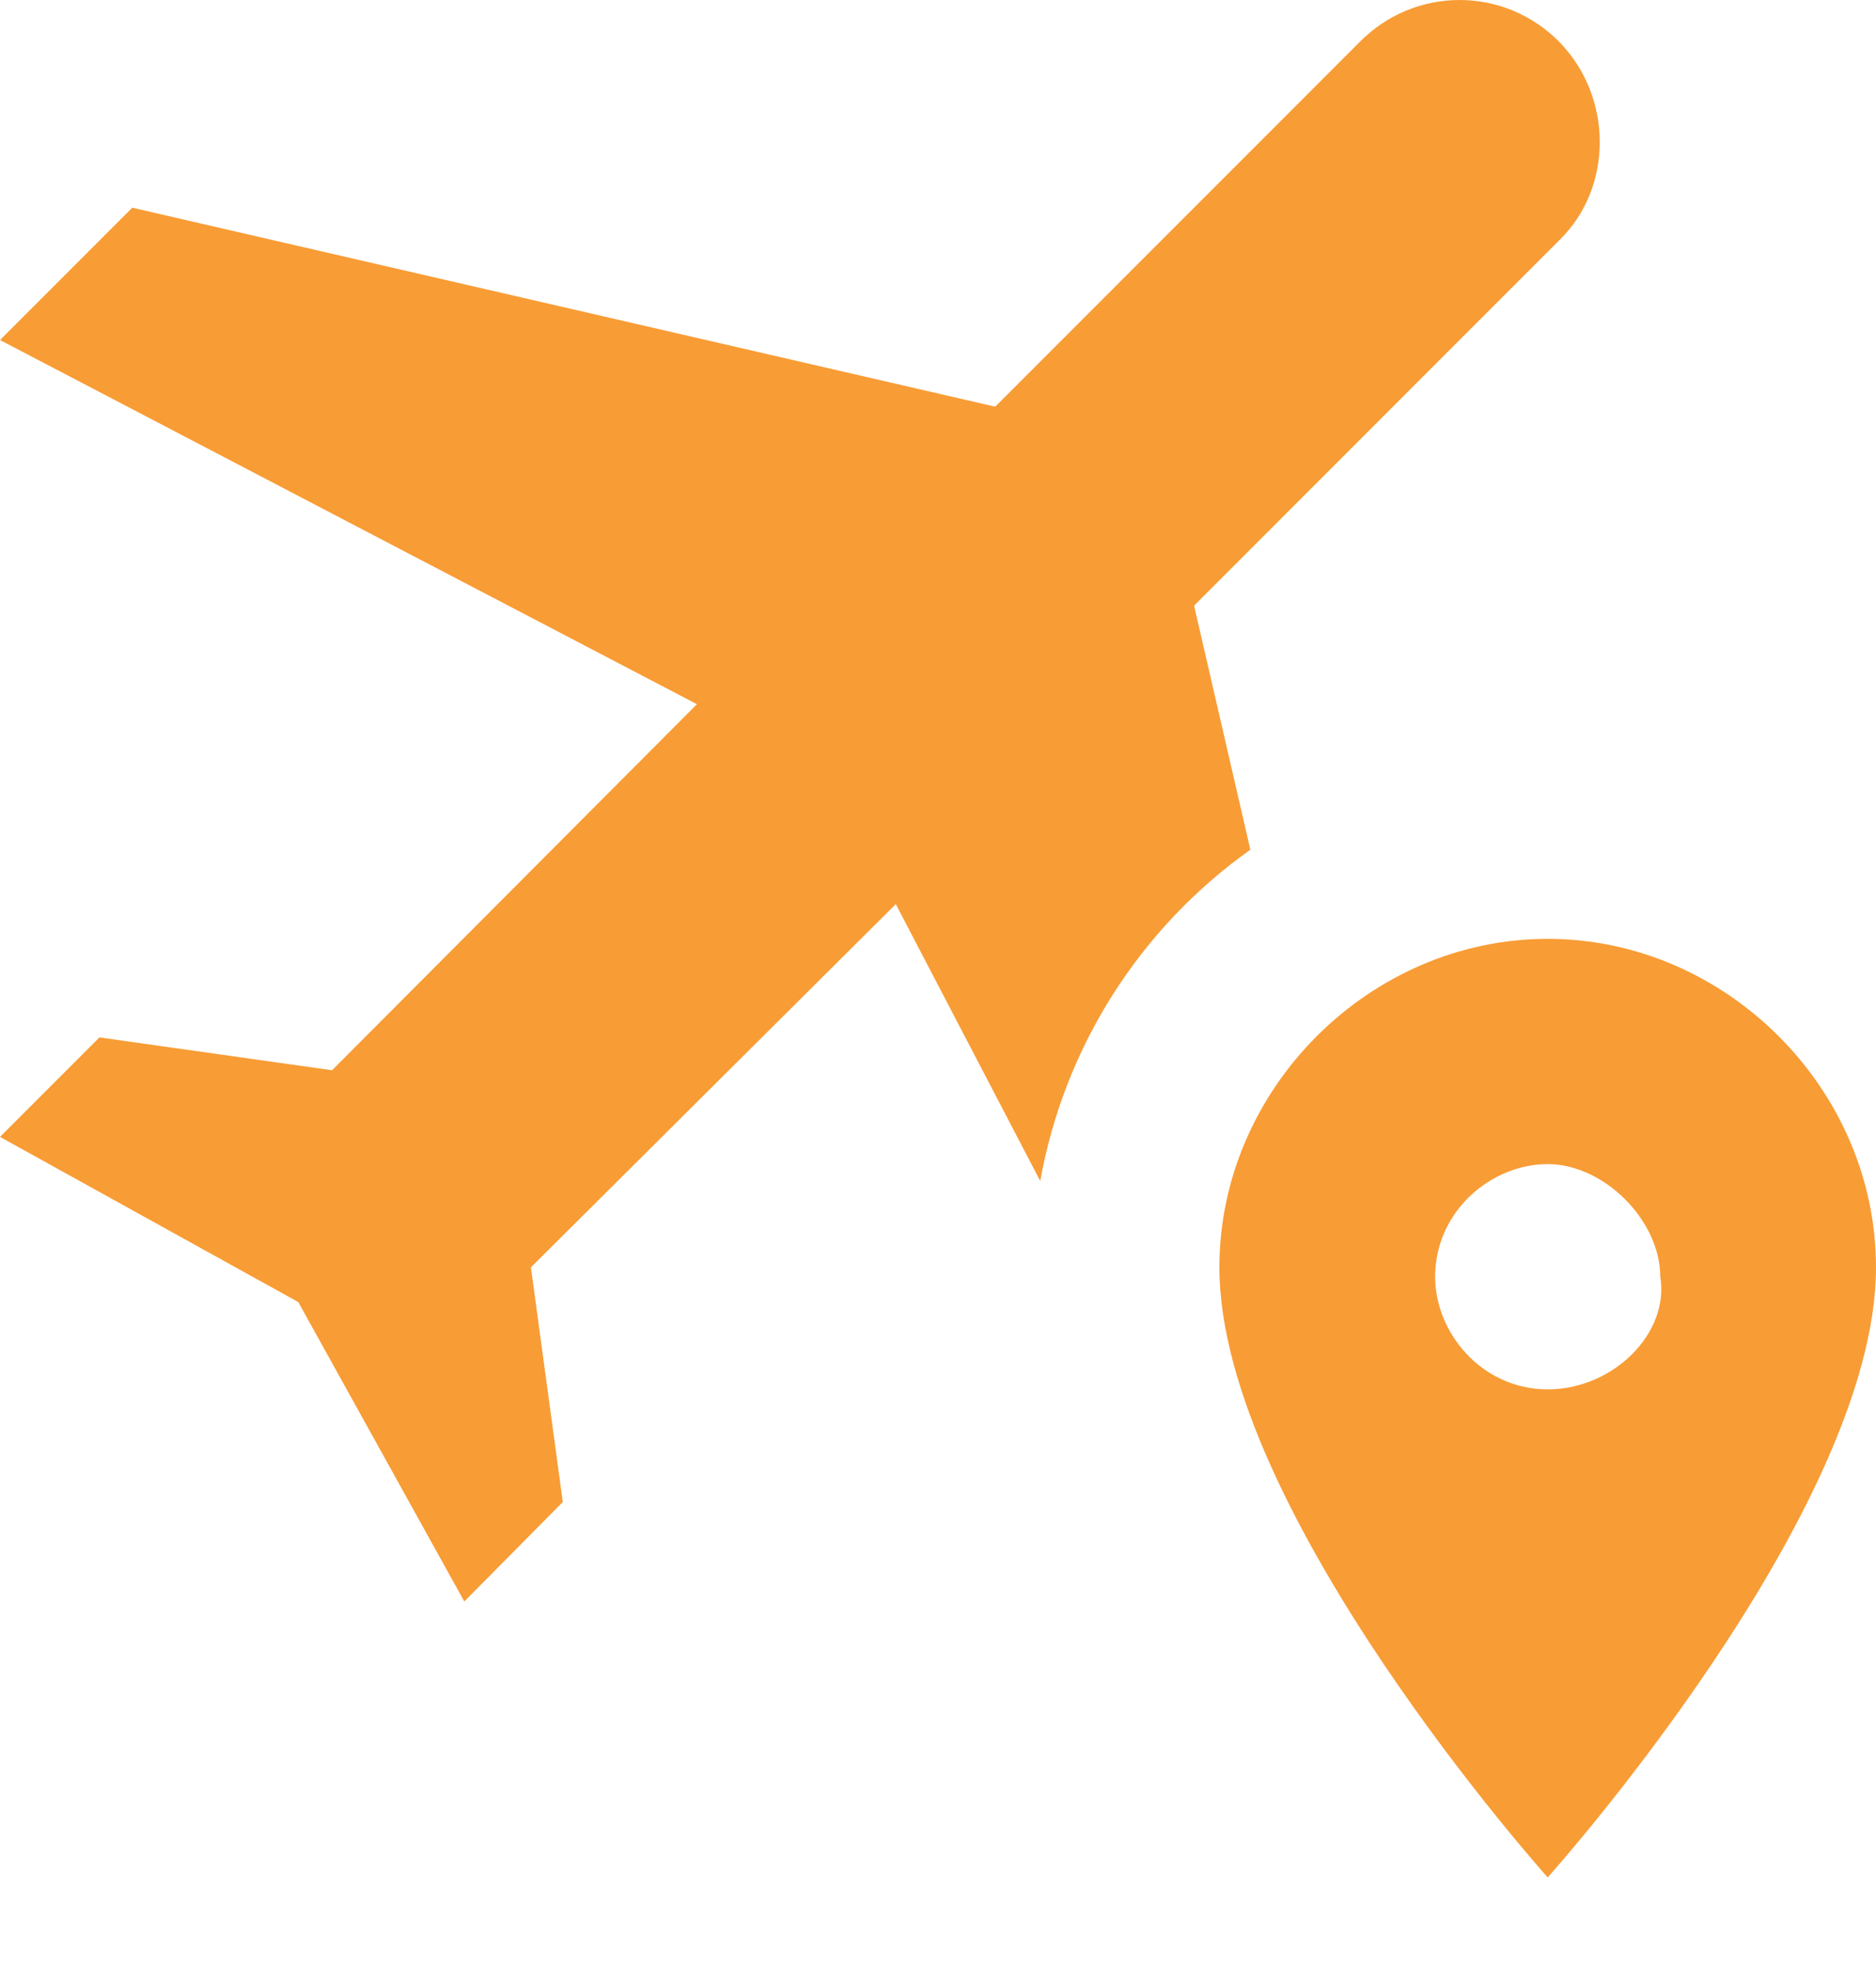 <svg xmlns="http://www.w3.org/2000/svg" width="20" height="21" viewBox="0 0 20 21" fill="none"><path d="M13.33 9.053C12.15 9.891 11.345 11.158 11.09 12.583L9.55 9.633L5.66 13.503L6 16.003L4.95 17.063L3.18 13.873L0 12.113L1.06 11.053L3.54 11.403L7.43 7.503L0 3.623L1.41 2.213L10.61 4.333L14.5 0.443C14.639 0.303 14.804 0.191 14.986 0.115C15.168 0.039 15.363 0 15.56 0C15.757 0 15.952 0.039 16.134 0.115C16.316 0.191 16.481 0.303 16.62 0.443C17.2 1.033 17.2 2.003 16.62 2.563L12.73 6.453L13.33 9.053ZM20 13.503C20 16.103 16.5 20.003 16.5 20.003C16.5 20.003 13 16.103 13 13.503C13 11.603 14.6 10.003 16.5 10.003C18.4 10.003 20 11.603 20 13.503ZM17.7 13.603C17.7 13.003 17.1 12.403 16.5 12.403C15.9 12.403 15.3 12.903 15.3 13.603C15.3 14.203 15.8 14.803 16.5 14.803C17.2 14.803 17.8 14.203 17.7 13.603Z" fill="#F89C35"/></svg>